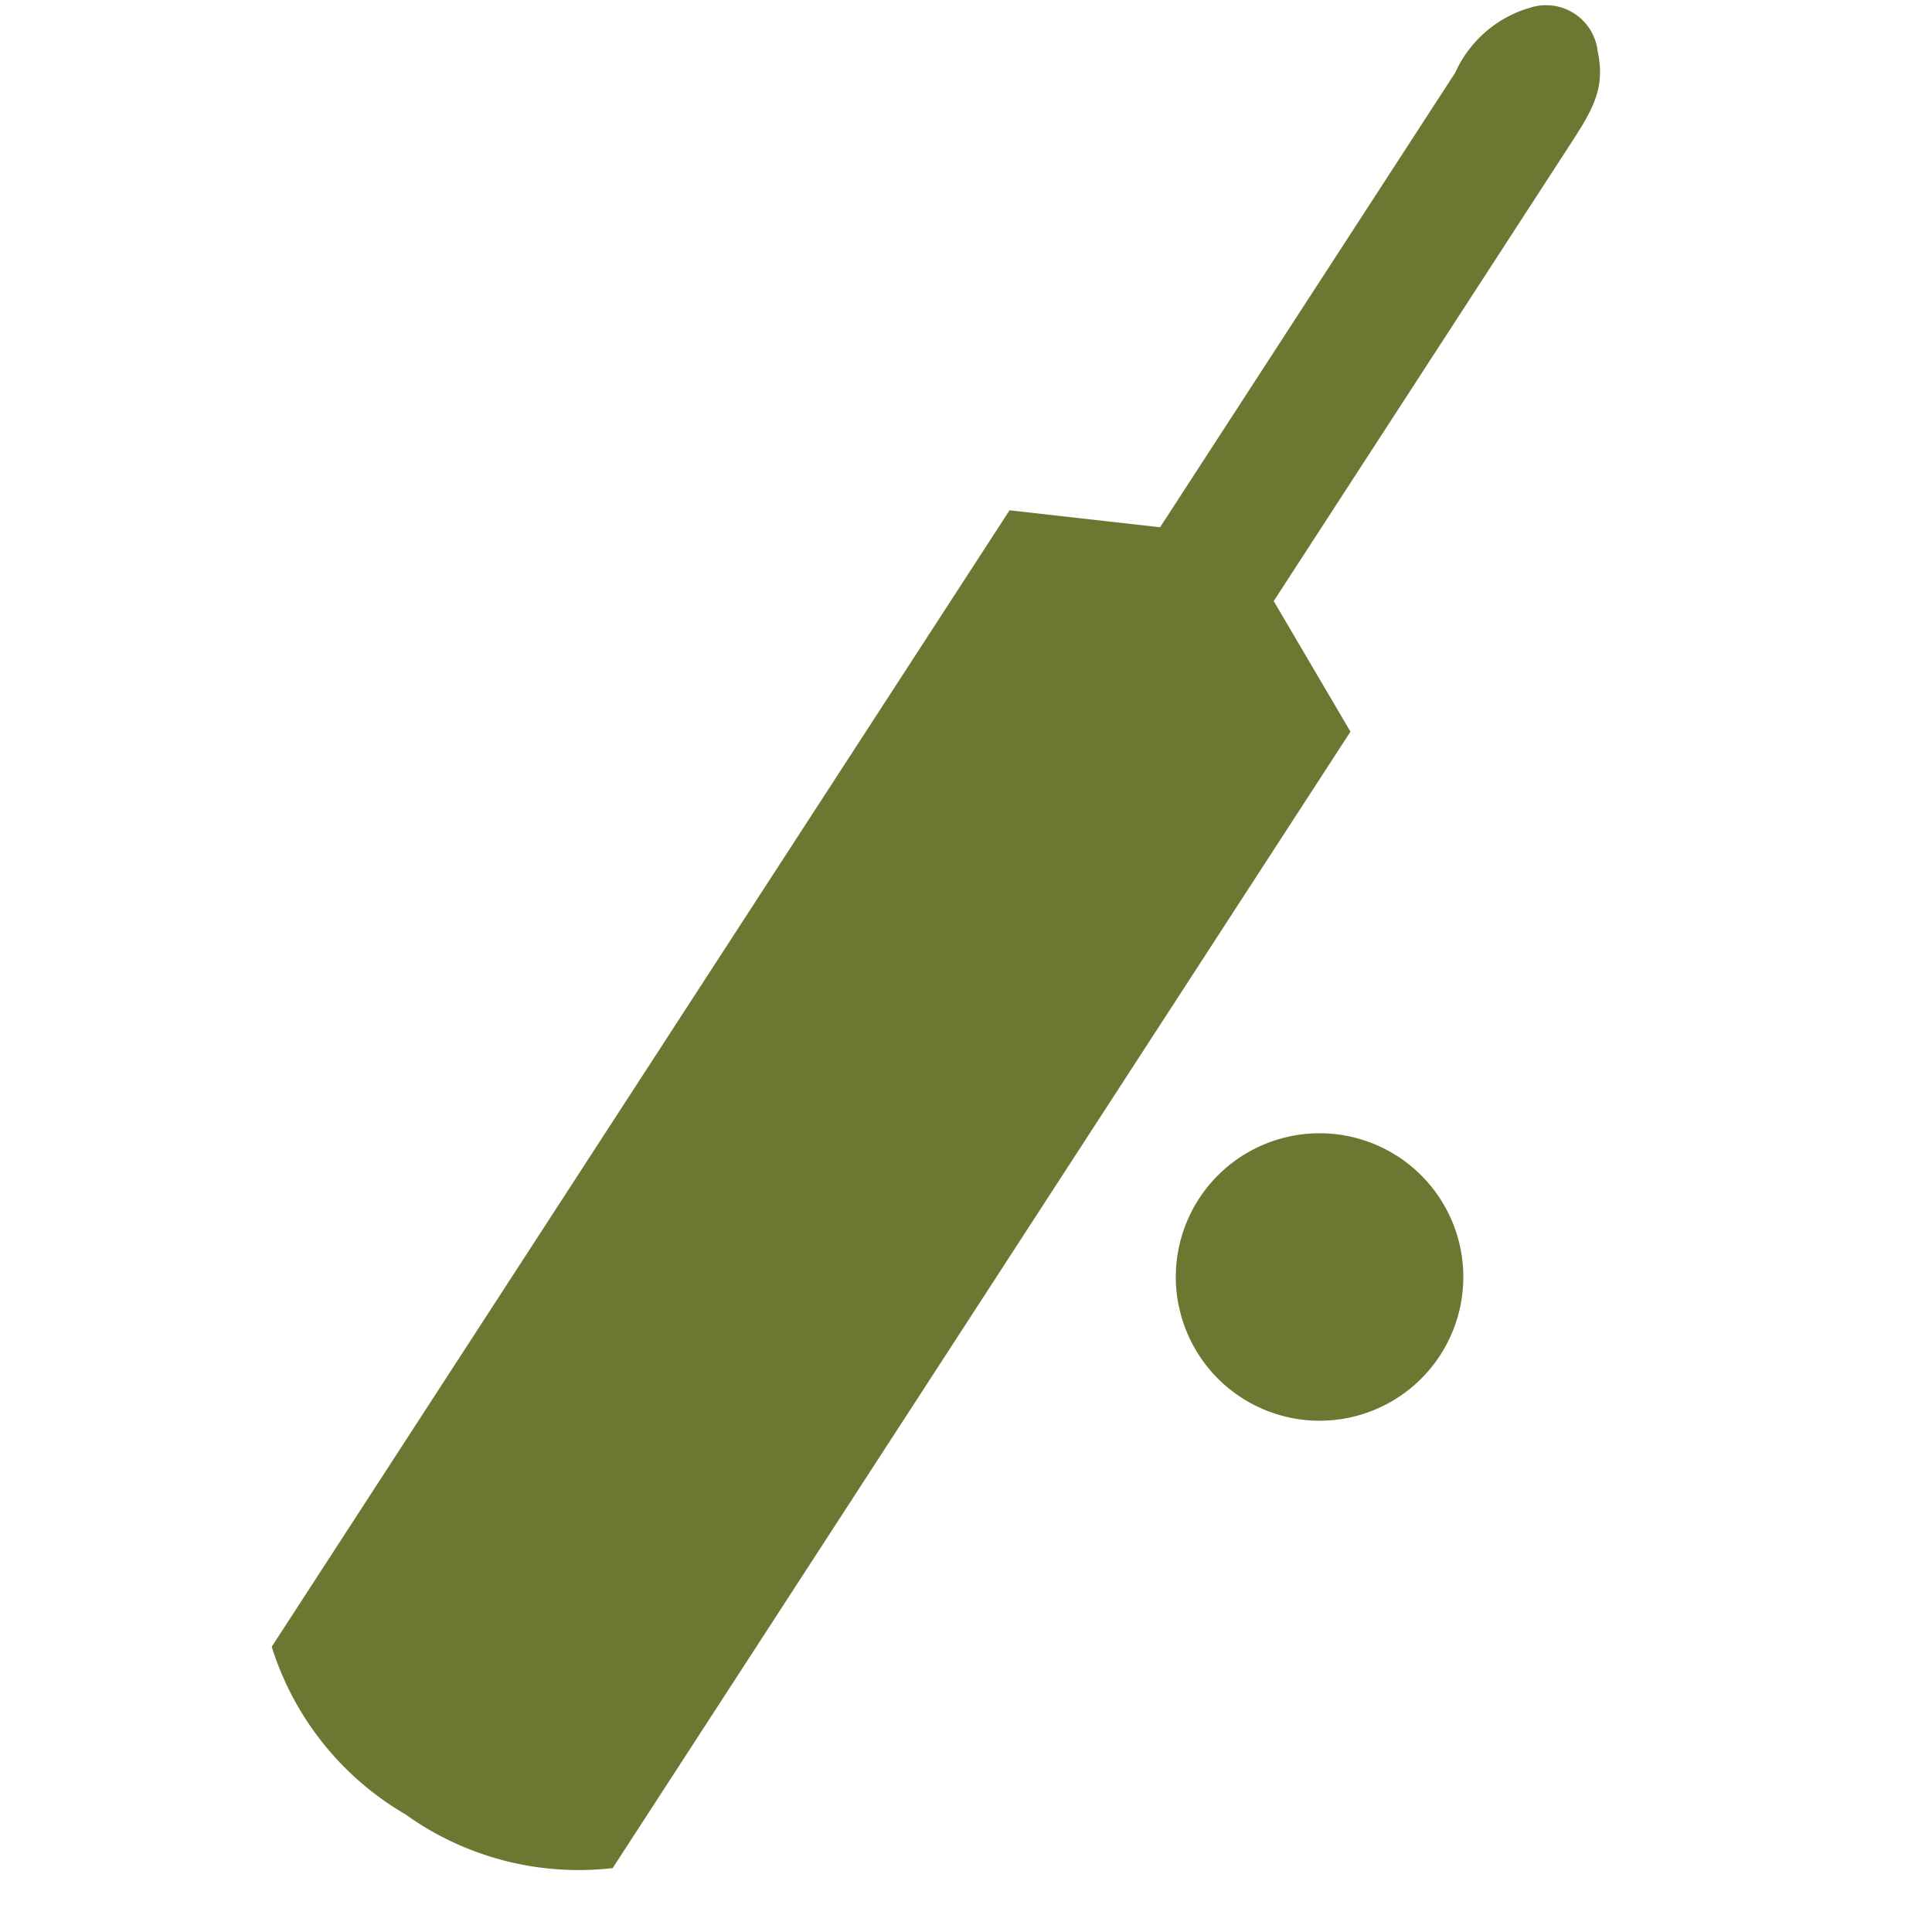 <svg xmlns="http://www.w3.org/2000/svg" width="38.801" height="38.802" viewBox="0 0 38.801 38.802"><defs><style>.a{fill:#6c7732;}</style></defs><g transform="matrix(-0.208, -0.978, 0.978, -0.208, -935.981, 254.106)"><path class="a" d="M16.508,968.87a5.96,5.96,0,0,0-1.924,3.849l19.244,19.243L36.714,991l7.7,7.7c.609.609.974.962,1.744.962a1.044,1.044,0,0,0,1.143-1.142,2.37,2.37,0,0,0-.962-1.744l-7.7-7.7.962-2.887L20.357,966.945a5.96,5.96,0,0,0-3.849,1.924Zm6.735,17.32a2.887,2.887,0,1,0,2.887,2.887A2.887,2.887,0,0,0,23.243,986.189Z" transform="translate(0 0)"/></g></svg>